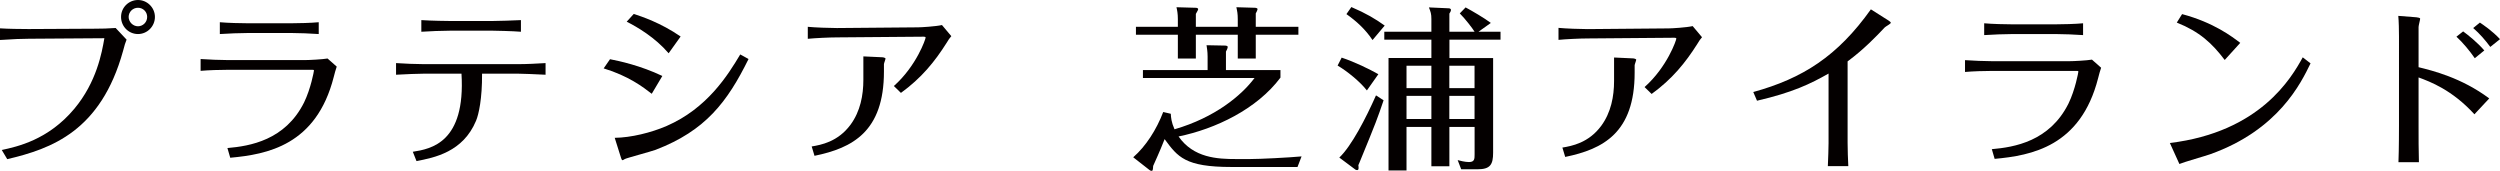 <?xml version="1.0" encoding="UTF-8"?>
<svg id="_レイヤー_2" data-name="レイヤー_2" xmlns="http://www.w3.org/2000/svg" viewBox="0 0 425.2 29.05">
  <defs>
    <style>
      .cls-1 {
        fill: #040000;
      }
    </style>
  </defs>
  <g id="_レイヤー_1-2" data-name="レイヤー_1">
    <g>
      <g>
        <path class="cls-1" d="M.3,25.51c2.61-.57,7.88-1.68,12.35-7.02,3.78-4.53,4.68-9.53,5.1-11.99l-12.83.09c-.99,0-2.85.06-4.92.21v-1.98c1.29.09,3.57.12,4.86.12l11.3-.06c.99,0,2.43-.03,3.51-.12l1.86,1.98c-.27.66-.3.81-.6,1.92-3.78,13.64-12.17,16.64-19.7,18.41l-.93-1.56ZM23.47,0c1.56,0,2.88,1.29,2.88,2.88s-1.29,2.91-2.88,2.91-2.88-1.29-2.88-2.91,1.32-2.88,2.88-2.88ZM23.47,1.32c-.9,0-1.59.72-1.59,1.56s.72,1.59,1.59,1.59c.81,0,1.56-.66,1.56-1.59,0-.87-.69-1.56-1.56-1.56Z"/>
        <path class="cls-1" d="M34.12,10.04c1.14.09,3.57.18,4.71.18h12.95c.84,0,3.09-.12,3.93-.27l1.56,1.38c-.24.69-.3.99-.51,1.77-2.97,11.63-11.36,13.16-17.6,13.73l-.48-1.65c3.81-.33,9.83-1.32,13.04-7.76,1.14-2.34,1.68-5.31,1.68-5.43s-.15-.12-.3-.12h-14.27c-1.38,0-3.36.06-4.71.18v-2.01ZM54.21,5.79c-1.23-.09-3.48-.18-4.74-.18h-7.16c-1.38,0-3.57.09-4.92.18v-2.01c1.29.12,3.6.18,4.89.18h7.13c1.32,0,3.54-.06,4.8-.18v2.01Z"/>
        <path class="cls-1" d="M70.22,25.81c3.06-.48,8.99-1.53,8.27-13.28h-6.39c-.63,0-3.48.09-4.74.18v-1.98c1.32.09,3.39.18,4.71.18h16.01c1.56,0,3.15-.09,4.71-.18v1.98c-1.32-.09-4.44-.18-4.68-.18h-6.12c.03,4.26-.57,6.93-1.02,8-2.22,5.34-7.08,6.27-10.13,6.87l-.63-1.59ZM76.52,5.22c-1.32,0-3.54.09-4.86.18v-1.98c1.74.12,4.59.15,4.86.15h7.25c.84,0,3.78-.09,4.83-.15v1.98c-1.38-.12-4.53-.18-4.77-.18h-7.31Z"/>
        <path class="cls-1" d="M103.75,10.07c1.56.3,5.19,1.08,8.9,2.85l-1.8,3.03c-1.5-1.17-3.96-3.03-8.18-4.32l1.08-1.56ZM104.56,23.44c2.73-.03,6.18-.87,8.81-2.01,6.9-3,10.4-8.6,12.53-12.17l1.41.78c-3.6,7.28-7.28,12.17-15.8,15.44-.81.3-4.98,1.41-5.22,1.56-.12.06-.33.21-.42.21-.12,0-.24-.36-.27-.48l-1.05-3.33ZM107.79,2.37c1.29.42,4.59,1.5,7.97,3.84l-2.04,2.85c-2.31-2.7-5.34-4.47-7.13-5.37l1.2-1.32Z"/>
        <path class="cls-1" d="M142.34,6.36c-1.29,0-3.75.12-4.95.24v-2.04c1.23.12,3.72.21,4.95.21l13.79-.12c.54,0,3.03-.15,4.08-.39l1.59,1.89c-.3.33-.51.66-.78,1.11-2.04,3.24-4.32,6.03-7.79,8.54l-1.2-1.17c3.87-3.45,5.4-8,5.4-8.24,0-.12-.15-.15-.33-.15l-14.75.12ZM146.83,9.59l3.24.15c.18,0,.54.12.54.21,0,.15-.27.81-.27.96v1.26c0,10.22-5.37,13.01-11.81,14.33l-.48-1.59c1.59-.27,4.44-.78,6.6-3.69,1.68-2.28,2.19-5.04,2.19-7.64v-3.99Z"/>
      </g>
      <g>
        <path class="cls-1" d="M217.78,11.91v1.29c-3.99,5.34-11.03,8.72-17.33,10.01,2.55,3.66,6.63,3.84,9.77,3.84h2.37c1.68,0,6.51-.24,8.78-.45l-.69,1.8h-11.24c-7.88,0-9.14-1.71-11.36-4.74-.3.75-.78,1.98-1.95,4.56-.03.57-.06.84-.24.84-.15,0-.3-.06-.39-.15l-2.76-2.16c2.16-1.89,3.96-4.71,5.1-7.7l1.29.3c.03.63.09,1.41.63,2.64,6.9-2.01,11.39-5.76,13.61-8.72h-18.98v-1.35h11v-2.31c0-.87-.12-1.47-.18-1.92l3.09.06c.09,0,.51,0,.51.24,0,.21-.21.63-.3.78v3.15h9.26ZM200.33,3.24c0-.93-.12-1.53-.24-2.01l3.18.09c.12,0,.51,0,.51.24,0,.12-.06.21-.39.81v2.19h7.13v-1.26c0-.96-.09-1.38-.24-2.07l3.09.09c.15,0,.51.03.51.24,0,.15-.24.63-.3.72v2.28h7.25v1.35h-7.25v4.05h-3.06v-4.05h-7.13v4.05h-3.06v-4.05h-7.13v-1.35h7.13v-1.32Z"/>
        <path class="cls-1" d="M232.48,15.38c-1.2-1.53-3.36-3.27-4.98-4.23l.69-1.35c2.25.75,4.71,1.95,6.24,2.82l-1.95,2.76ZM235.32,17.06c-1.05,3.09-1.2,3.54-4.11,10.61-.06.12-.12.27-.18.42.06.48.09.84-.21.84-.12,0-.21-.03-.3-.09l-2.73-2.04c2.07-1.95,4.53-6.72,6.24-10.58l1.29.84ZM233.44,6.81c-1.2-1.8-2.7-3.18-4.44-4.41l.84-1.2c2.52,1.08,4.08,2.01,5.67,3.15l-2.07,2.46ZM246.51,21.59v6.69h-3.06v-6.69h-4.23v7.4h-3.06V9.87h7.29v-3.12h-8.01v-1.35h8.01v-2.16c0-.9-.12-1.2-.42-1.98l3.33.15c.18,0,.42.06.42.27,0,.24-.18.48-.27.63v3.09h4.29c-.39-.63-1.59-2.19-2.52-3.12l.99-1.02c1.11.6,3.18,1.8,4.29,2.64l-2.1,1.5h3.75v1.35h-8.69v3.12h7.43v16.1c0,2.01-.48,2.82-2.64,2.82h-2.79l-.6-1.56c.33.09,1.23.33,1.92.33.96,0,.96-.54.96-1.32v-4.65h-4.29ZM243.45,14.99v-3.81h-4.23v3.81h4.23ZM243.45,20.24v-3.93h-4.23v3.93h4.23ZM250.79,14.99v-3.81h-4.29v3.81h4.29ZM250.79,20.24v-3.93h-4.29v3.93h4.29Z"/>
        <path class="cls-1" d="M270.02,6.54c-1.29,0-3.75.12-4.95.24v-2.04c1.23.12,3.72.21,4.95.21l13.79-.12c.54,0,3.03-.15,4.08-.39l1.59,1.89c-.3.33-.51.66-.78,1.11-2.04,3.24-4.32,6.03-7.79,8.54l-1.2-1.17c3.87-3.45,5.4-8,5.4-8.24,0-.12-.15-.15-.33-.15l-14.75.12ZM274.51,9.78l3.24.15c.18,0,.54.12.54.21,0,.15-.27.81-.27.96v1.26c0,10.22-5.37,13.01-11.81,14.33l-.48-1.59c1.59-.27,4.44-.78,6.6-3.69,1.68-2.28,2.19-5.04,2.19-7.64v-3.99Z"/>
        <path class="cls-1" d="M298.2,15.65c8.39-2.31,14.33-6.09,20-14.06l3.03,1.92c.15.09.36.27.36.36,0,.18-.87.63-1.02.78-1.38,1.47-3.57,3.75-6.33,5.79v13.82c0,1.35.06,2.67.12,3.99h-3.48c.06-1.11.12-3.36.12-3.9v-11.84c-3.12,1.77-6.09,3.21-12.17,4.62l-.63-1.47Z"/>
        <path class="cls-1" d="M334.21,10.23c1.14.09,3.57.18,4.71.18h12.95c.84,0,3.09-.12,3.93-.27l1.56,1.38c-.24.69-.3.99-.51,1.77-2.97,11.63-11.36,13.16-17.6,13.73l-.48-1.65c3.81-.33,9.83-1.32,13.04-7.76,1.14-2.34,1.68-5.31,1.68-5.43s-.15-.12-.3-.12h-14.27c-1.38,0-3.36.06-4.71.18v-2.01ZM354.3,5.97c-1.23-.09-3.48-.18-4.74-.18h-7.17c-1.38,0-3.57.09-4.92.18v-2.01c1.29.12,3.6.18,4.89.18h7.13c1.32,0,3.54-.06,4.8-.18v2.01Z"/>
        <path class="cls-1" d="M392.98,10.77c-1.62,3.33-5.45,11.33-17.09,15.47-.75.27-4.44,1.32-5.22,1.65l-1.62-3.57c15.35-1.86,20.69-11.09,22.6-14.57l1.32,1.02ZM378.38,10.2c-2.16-2.85-4.26-4.8-8.15-6.36l.9-1.44c5.4,1.44,8.51,3.84,9.89,4.89l-2.64,2.91Z"/>
        <path class="cls-1" d="M408.02,6.21c0-.96-.03-2.61-.12-3.51l3.09.24c.24.03.63.09.63.24,0,.18-.27,1.17-.27,1.41v6.84c2.31.57,7.28,1.77,12.02,5.31l-2.52,2.7c-3.81-4.17-7.55-5.55-9.5-6.27v8.24c0,1.59,0,4.62.06,6.18h-3.48c.09-2.19.09-6.06.09-6.24V6.21ZM418.93,5.34c.9.66,2.37,1.83,3.6,3.24l-1.62,1.32c-.87-1.26-2.01-2.64-3.12-3.66l1.14-.9ZM423.55,7.98c-.87-1.17-1.77-2.22-2.91-3.21l1.14-.93c.57.39,2.07,1.38,3.42,2.82l-1.65,1.32Z"/>
      </g>
    </g>
  </g>
</svg>